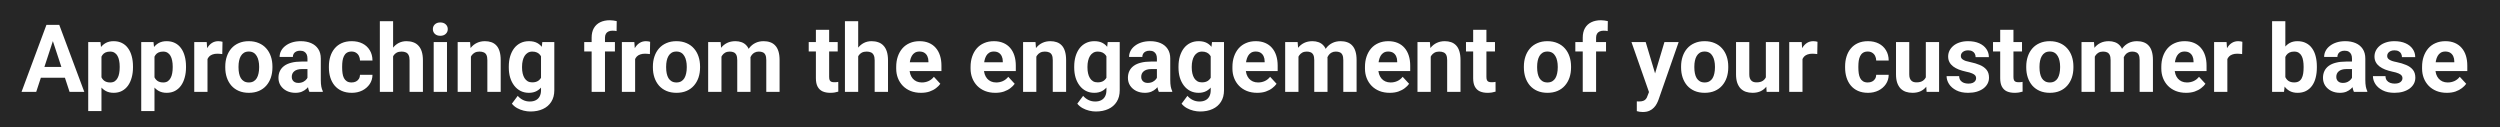 <svg width="1061" height="54" viewBox="0 0 1061 54" fill="none" xmlns="http://www.w3.org/2000/svg">
<path d="M1061 0H0V54H1061V0Z" fill="#262626"/>
<path d="M23.102 15.426L15.367 39H9.137L19.703 10.562H23.668L23.102 15.426ZM29.527 39L21.773 15.426L21.148 10.562H25.152L35.777 39H29.527ZM29.176 28.414V33.004H14.156V28.414H29.176ZM43.062 21.93V47.125H37.438V17.867H42.652L43.062 21.93ZM56.441 28.199V28.609C56.441 30.146 56.259 31.572 55.895 32.887C55.543 34.202 55.022 35.348 54.332 36.324C53.642 37.288 52.783 38.043 51.754 38.59C50.738 39.124 49.566 39.391 48.238 39.391C46.949 39.391 45.829 39.13 44.879 38.609C43.928 38.089 43.128 37.359 42.477 36.422C41.839 35.471 41.324 34.371 40.934 33.121C40.543 31.871 40.243 30.53 40.035 29.098V28.023C40.243 26.487 40.543 25.081 40.934 23.805C41.324 22.516 41.839 21.402 42.477 20.465C43.128 19.514 43.922 18.779 44.859 18.258C45.81 17.737 46.923 17.477 48.199 17.477C49.54 17.477 50.719 17.73 51.734 18.238C52.763 18.746 53.622 19.475 54.312 20.426C55.016 21.376 55.543 22.509 55.895 23.824C56.259 25.139 56.441 26.598 56.441 28.199ZM50.797 28.609V28.199C50.797 27.301 50.719 26.474 50.562 25.719C50.419 24.951 50.185 24.28 49.859 23.707C49.547 23.134 49.13 22.691 48.609 22.379C48.102 22.053 47.483 21.891 46.754 21.891C45.986 21.891 45.328 22.014 44.781 22.262C44.247 22.509 43.811 22.867 43.473 23.336C43.134 23.805 42.88 24.365 42.711 25.016C42.542 25.667 42.438 26.402 42.398 27.223V29.938C42.464 30.901 42.646 31.767 42.945 32.535C43.245 33.29 43.707 33.889 44.332 34.332C44.957 34.775 45.777 34.996 46.793 34.996C47.535 34.996 48.16 34.833 48.668 34.508C49.176 34.169 49.586 33.707 49.898 33.121C50.224 32.535 50.452 31.858 50.582 31.09C50.725 30.322 50.797 29.495 50.797 28.609ZM65.562 21.93V47.125H59.938V17.867H65.152L65.562 21.93ZM78.941 28.199V28.609C78.941 30.146 78.759 31.572 78.394 32.887C78.043 34.202 77.522 35.348 76.832 36.324C76.142 37.288 75.283 38.043 74.254 38.59C73.238 39.124 72.066 39.391 70.738 39.391C69.449 39.391 68.329 39.13 67.379 38.609C66.428 38.089 65.628 37.359 64.977 36.422C64.338 35.471 63.824 34.371 63.434 33.121C63.043 31.871 62.743 30.53 62.535 29.098V28.023C62.743 26.487 63.043 25.081 63.434 23.805C63.824 22.516 64.338 21.402 64.977 20.465C65.628 19.514 66.422 18.779 67.359 18.258C68.31 17.737 69.423 17.477 70.699 17.477C72.04 17.477 73.219 17.73 74.234 18.238C75.263 18.746 76.122 19.475 76.812 20.426C77.516 21.376 78.043 22.509 78.394 23.824C78.759 25.139 78.941 26.598 78.941 28.199ZM73.297 28.609V28.199C73.297 27.301 73.219 26.474 73.062 25.719C72.919 24.951 72.685 24.28 72.359 23.707C72.047 23.134 71.63 22.691 71.109 22.379C70.602 22.053 69.983 21.891 69.254 21.891C68.486 21.891 67.828 22.014 67.281 22.262C66.747 22.509 66.311 22.867 65.973 23.336C65.634 23.805 65.38 24.365 65.211 25.016C65.042 25.667 64.938 26.402 64.898 27.223V29.938C64.963 30.901 65.146 31.767 65.445 32.535C65.745 33.29 66.207 33.889 66.832 34.332C67.457 34.775 68.277 34.996 69.293 34.996C70.035 34.996 70.66 34.833 71.168 34.508C71.676 34.169 72.086 33.707 72.398 33.121C72.724 32.535 72.952 31.858 73.082 31.09C73.225 30.322 73.297 29.495 73.297 28.609ZM88.062 22.477V39H82.438V17.867H87.731L88.062 22.477ZM94.43 17.73L94.332 22.945C94.059 22.906 93.727 22.874 93.336 22.848C92.958 22.809 92.613 22.789 92.301 22.789C91.507 22.789 90.816 22.893 90.231 23.102C89.658 23.297 89.176 23.59 88.785 23.98C88.408 24.371 88.121 24.846 87.926 25.406C87.743 25.966 87.639 26.604 87.613 27.32L86.481 26.969C86.481 25.602 86.617 24.345 86.891 23.199C87.164 22.04 87.561 21.031 88.082 20.172C88.616 19.312 89.267 18.648 90.035 18.18C90.803 17.711 91.682 17.477 92.672 17.477C92.984 17.477 93.303 17.503 93.629 17.555C93.954 17.594 94.221 17.652 94.43 17.73ZM95.602 28.648V28.238C95.602 26.689 95.823 25.263 96.266 23.961C96.708 22.646 97.353 21.506 98.199 20.543C99.046 19.579 100.087 18.831 101.324 18.297C102.561 17.75 103.98 17.477 105.582 17.477C107.184 17.477 108.609 17.75 109.859 18.297C111.109 18.831 112.158 19.579 113.004 20.543C113.863 21.506 114.514 22.646 114.957 23.961C115.4 25.263 115.621 26.689 115.621 28.238V28.648C115.621 30.185 115.4 31.611 114.957 32.926C114.514 34.228 113.863 35.367 113.004 36.344C112.158 37.307 111.116 38.056 109.879 38.59C108.642 39.124 107.223 39.391 105.621 39.391C104.02 39.391 102.594 39.124 101.344 38.59C100.107 38.056 99.059 37.307 98.199 36.344C97.353 35.367 96.708 34.228 96.266 32.926C95.823 31.611 95.602 30.185 95.602 28.648ZM101.227 28.238V28.648C101.227 29.534 101.305 30.361 101.461 31.129C101.617 31.897 101.865 32.574 102.203 33.16C102.555 33.733 103.01 34.182 103.57 34.508C104.13 34.833 104.814 34.996 105.621 34.996C106.402 34.996 107.073 34.833 107.633 34.508C108.193 34.182 108.642 33.733 108.98 33.16C109.319 32.574 109.566 31.897 109.723 31.129C109.892 30.361 109.977 29.534 109.977 28.648V28.238C109.977 27.379 109.892 26.572 109.723 25.816C109.566 25.048 109.312 24.371 108.961 23.785C108.622 23.186 108.173 22.717 107.613 22.379C107.053 22.04 106.376 21.871 105.582 21.871C104.788 21.871 104.111 22.04 103.551 22.379C103.004 22.717 102.555 23.186 102.203 23.785C101.865 24.371 101.617 25.048 101.461 25.816C101.305 26.572 101.227 27.379 101.227 28.238ZM130.484 34.234V24.82C130.484 24.143 130.374 23.564 130.152 23.082C129.931 22.587 129.586 22.203 129.117 21.93C128.661 21.656 128.069 21.52 127.34 21.52C126.715 21.52 126.174 21.63 125.719 21.852C125.263 22.06 124.911 22.366 124.664 22.77C124.417 23.16 124.293 23.622 124.293 24.156H118.668C118.668 23.258 118.876 22.405 119.293 21.598C119.71 20.79 120.315 20.081 121.109 19.469C121.904 18.844 122.848 18.355 123.941 18.004C125.048 17.652 126.285 17.477 127.652 17.477C129.293 17.477 130.751 17.75 132.027 18.297C133.303 18.844 134.306 19.664 135.035 20.758C135.777 21.852 136.148 23.219 136.148 24.859V33.902C136.148 35.061 136.22 36.012 136.363 36.754C136.507 37.483 136.715 38.121 136.988 38.668V39H131.305C131.031 38.427 130.823 37.711 130.68 36.852C130.549 35.979 130.484 35.107 130.484 34.234ZM131.227 26.129L131.266 29.312H128.121C127.379 29.312 126.734 29.397 126.188 29.566C125.641 29.736 125.191 29.977 124.84 30.289C124.488 30.588 124.228 30.94 124.059 31.344C123.902 31.747 123.824 32.19 123.824 32.672C123.824 33.154 123.935 33.59 124.156 33.98C124.378 34.358 124.697 34.658 125.113 34.879C125.53 35.087 126.018 35.191 126.578 35.191C127.424 35.191 128.16 35.022 128.785 34.684C129.41 34.345 129.892 33.928 130.23 33.434C130.582 32.939 130.764 32.47 130.777 32.027L132.262 34.41C132.053 34.944 131.767 35.497 131.402 36.07C131.051 36.643 130.602 37.184 130.055 37.691C129.508 38.186 128.85 38.596 128.082 38.922C127.314 39.234 126.402 39.391 125.348 39.391C124.007 39.391 122.789 39.124 121.695 38.59C120.615 38.043 119.755 37.294 119.117 36.344C118.492 35.38 118.18 34.286 118.18 33.062C118.18 31.956 118.388 30.973 118.805 30.113C119.221 29.254 119.833 28.531 120.641 27.945C121.461 27.346 122.483 26.897 123.707 26.598C124.931 26.285 126.35 26.129 127.965 26.129H131.227ZM149.215 34.996C149.905 34.996 150.517 34.866 151.051 34.605C151.585 34.332 152.001 33.954 152.301 33.473C152.613 32.978 152.776 32.398 152.789 31.734H158.082C158.069 33.219 157.672 34.54 156.891 35.699C156.109 36.845 155.061 37.75 153.746 38.414C152.431 39.065 150.96 39.391 149.332 39.391C147.691 39.391 146.259 39.117 145.035 38.57C143.824 38.023 142.815 37.268 142.008 36.305C141.201 35.328 140.595 34.195 140.191 32.906C139.788 31.604 139.586 30.211 139.586 28.727V28.16C139.586 26.663 139.788 25.27 140.191 23.98C140.595 22.678 141.201 21.546 142.008 20.582C142.815 19.605 143.824 18.844 145.035 18.297C146.246 17.75 147.665 17.477 149.293 17.477C151.025 17.477 152.542 17.809 153.844 18.473C155.159 19.137 156.188 20.087 156.93 21.324C157.685 22.548 158.069 24 158.082 25.68H152.789C152.776 24.977 152.626 24.338 152.34 23.766C152.066 23.193 151.663 22.737 151.129 22.398C150.608 22.047 149.964 21.871 149.195 21.871C148.375 21.871 147.704 22.047 147.184 22.398C146.663 22.737 146.259 23.206 145.973 23.805C145.686 24.391 145.484 25.061 145.367 25.816C145.263 26.559 145.211 27.34 145.211 28.16V28.727C145.211 29.547 145.263 30.335 145.367 31.09C145.471 31.845 145.667 32.516 145.953 33.102C146.253 33.688 146.663 34.15 147.184 34.488C147.704 34.827 148.382 34.996 149.215 34.996ZM166.832 9V39H161.207V9H166.832ZM166.031 27.691H164.488C164.501 26.22 164.697 24.866 165.074 23.629C165.452 22.379 165.992 21.298 166.695 20.387C167.398 19.462 168.238 18.746 169.215 18.238C170.204 17.73 171.298 17.477 172.496 17.477C173.538 17.477 174.482 17.626 175.328 17.926C176.188 18.212 176.923 18.681 177.535 19.332C178.16 19.97 178.642 20.81 178.98 21.852C179.319 22.893 179.488 24.156 179.488 25.641V39H173.824V25.602C173.824 24.664 173.688 23.928 173.414 23.395C173.154 22.848 172.77 22.463 172.262 22.242C171.767 22.008 171.155 21.891 170.426 21.891C169.618 21.891 168.928 22.04 168.355 22.34C167.796 22.639 167.346 23.056 167.008 23.59C166.669 24.111 166.422 24.723 166.266 25.426C166.109 26.129 166.031 26.884 166.031 27.691ZM189.703 17.867V39H184.059V17.867H189.703ZM183.707 12.359C183.707 11.539 183.993 10.862 184.566 10.328C185.139 9.794 185.908 9.527 186.871 9.527C187.822 9.527 188.583 9.794 189.156 10.328C189.742 10.862 190.035 11.539 190.035 12.359C190.035 13.18 189.742 13.857 189.156 14.391C188.583 14.925 187.822 15.191 186.871 15.191C185.908 15.191 185.139 14.925 184.566 14.391C183.993 13.857 183.707 13.18 183.707 12.359ZM199.859 22.379V39H194.234V17.867H199.508L199.859 22.379ZM199.039 27.691H197.516C197.516 26.129 197.717 24.723 198.121 23.473C198.525 22.21 199.091 21.135 199.82 20.25C200.549 19.352 201.415 18.668 202.418 18.199C203.434 17.717 204.566 17.477 205.816 17.477C206.806 17.477 207.711 17.62 208.531 17.906C209.352 18.193 210.055 18.648 210.641 19.273C211.24 19.898 211.695 20.725 212.008 21.754C212.333 22.783 212.496 24.039 212.496 25.523V39H206.832V25.504C206.832 24.566 206.702 23.837 206.441 23.316C206.181 22.796 205.797 22.431 205.289 22.223C204.794 22.001 204.182 21.891 203.453 21.891C202.698 21.891 202.04 22.04 201.48 22.34C200.934 22.639 200.478 23.056 200.113 23.59C199.762 24.111 199.495 24.723 199.312 25.426C199.13 26.129 199.039 26.884 199.039 27.691ZM230.152 17.867H235.25V38.297C235.25 40.224 234.82 41.858 233.961 43.199C233.115 44.553 231.93 45.575 230.406 46.266C228.883 46.969 227.112 47.32 225.094 47.32C224.208 47.32 223.271 47.203 222.281 46.969C221.305 46.734 220.367 46.37 219.469 45.875C218.583 45.38 217.841 44.755 217.242 44L219.723 40.68C220.374 41.435 221.129 42.021 221.988 42.438C222.848 42.867 223.798 43.082 224.84 43.082C225.855 43.082 226.715 42.893 227.418 42.516C228.121 42.151 228.661 41.611 229.039 40.895C229.417 40.191 229.605 39.339 229.605 38.336V22.75L230.152 17.867ZM215.934 28.688V28.277C215.934 26.663 216.129 25.198 216.52 23.883C216.923 22.555 217.49 21.415 218.219 20.465C218.961 19.514 219.859 18.779 220.914 18.258C221.969 17.737 223.16 17.477 224.488 17.477C225.895 17.477 227.073 17.737 228.023 18.258C228.974 18.779 229.755 19.521 230.367 20.484C230.979 21.435 231.454 22.561 231.793 23.863C232.145 25.152 232.418 26.565 232.613 28.102V29C232.418 30.471 232.125 31.838 231.734 33.102C231.344 34.365 230.829 35.471 230.191 36.422C229.553 37.359 228.759 38.089 227.809 38.609C226.871 39.13 225.751 39.391 224.449 39.391C223.147 39.391 221.969 39.124 220.914 38.59C219.872 38.056 218.98 37.307 218.238 36.344C217.496 35.38 216.923 34.247 216.52 32.945C216.129 31.643 215.934 30.224 215.934 28.688ZM221.559 28.277V28.688C221.559 29.56 221.643 30.374 221.812 31.129C221.982 31.884 222.242 32.555 222.594 33.141C222.958 33.714 223.408 34.163 223.941 34.488C224.488 34.801 225.133 34.957 225.875 34.957C226.904 34.957 227.743 34.742 228.395 34.312C229.046 33.87 229.534 33.264 229.859 32.496C230.185 31.728 230.374 30.842 230.426 29.84V27.281C230.4 26.461 230.289 25.725 230.094 25.074C229.898 24.41 229.625 23.844 229.273 23.375C228.922 22.906 228.466 22.542 227.906 22.281C227.346 22.021 226.682 21.891 225.914 21.891C225.172 21.891 224.527 22.06 223.98 22.398C223.447 22.724 222.997 23.173 222.633 23.746C222.281 24.319 222.014 24.996 221.832 25.777C221.65 26.546 221.559 27.379 221.559 28.277ZM256.754 39H251.09V15.992C251.09 14.391 251.402 13.043 252.027 11.949C252.665 10.842 253.557 10.009 254.703 9.449C255.862 8.876 257.236 8.59 258.824 8.59C259.345 8.59 259.846 8.629 260.328 8.707C260.81 8.772 261.279 8.857 261.734 8.961L261.676 13.199C261.428 13.134 261.168 13.088 260.895 13.062C260.621 13.037 260.302 13.023 259.938 13.023C259.26 13.023 258.681 13.141 258.199 13.375C257.73 13.596 257.372 13.928 257.125 14.371C256.878 14.814 256.754 15.354 256.754 15.992V39ZM260.973 17.867V21.852H247.945V17.867H260.973ZM269.547 22.477V39H263.922V17.867H269.215L269.547 22.477ZM275.914 17.73L275.816 22.945C275.543 22.906 275.211 22.874 274.82 22.848C274.443 22.809 274.098 22.789 273.785 22.789C272.991 22.789 272.301 22.893 271.715 23.102C271.142 23.297 270.66 23.59 270.27 23.98C269.892 24.371 269.605 24.846 269.41 25.406C269.228 25.966 269.124 26.604 269.098 27.32L267.965 26.969C267.965 25.602 268.102 24.345 268.375 23.199C268.648 22.04 269.046 21.031 269.566 20.172C270.1 19.312 270.751 18.648 271.52 18.18C272.288 17.711 273.167 17.477 274.156 17.477C274.469 17.477 274.788 17.503 275.113 17.555C275.439 17.594 275.706 17.652 275.914 17.73ZM277.086 28.648V28.238C277.086 26.689 277.307 25.263 277.75 23.961C278.193 22.646 278.837 21.506 279.684 20.543C280.53 19.579 281.572 18.831 282.809 18.297C284.046 17.75 285.465 17.477 287.066 17.477C288.668 17.477 290.094 17.75 291.344 18.297C292.594 18.831 293.642 19.579 294.488 20.543C295.348 21.506 295.999 22.646 296.441 23.961C296.884 25.263 297.105 26.689 297.105 28.238V28.648C297.105 30.185 296.884 31.611 296.441 32.926C295.999 34.228 295.348 35.367 294.488 36.344C293.642 37.307 292.6 38.056 291.363 38.59C290.126 39.124 288.707 39.391 287.105 39.391C285.504 39.391 284.078 39.124 282.828 38.59C281.591 38.056 280.543 37.307 279.684 36.344C278.837 35.367 278.193 34.228 277.75 32.926C277.307 31.611 277.086 30.185 277.086 28.648ZM282.711 28.238V28.648C282.711 29.534 282.789 30.361 282.945 31.129C283.102 31.897 283.349 32.574 283.688 33.16C284.039 33.733 284.495 34.182 285.055 34.508C285.615 34.833 286.298 34.996 287.105 34.996C287.887 34.996 288.557 34.833 289.117 34.508C289.677 34.182 290.126 33.733 290.465 33.16C290.803 32.574 291.051 31.897 291.207 31.129C291.376 30.361 291.461 29.534 291.461 28.648V28.238C291.461 27.379 291.376 26.572 291.207 25.816C291.051 25.048 290.797 24.371 290.445 23.785C290.107 23.186 289.658 22.717 289.098 22.379C288.538 22.04 287.861 21.871 287.066 21.871C286.272 21.871 285.595 22.04 285.035 22.379C284.488 22.717 284.039 23.186 283.688 23.785C283.349 24.371 283.102 25.048 282.945 25.816C282.789 26.572 282.711 27.379 282.711 28.238ZM306.188 22.242V39H300.543V17.867H305.836L306.188 22.242ZM305.406 27.691H303.844C303.844 26.22 304.02 24.866 304.371 23.629C304.736 22.379 305.263 21.298 305.953 20.387C306.656 19.462 307.522 18.746 308.551 18.238C309.579 17.73 310.771 17.477 312.125 17.477C313.062 17.477 313.922 17.62 314.703 17.906C315.484 18.18 316.155 18.616 316.715 19.215C317.288 19.801 317.73 20.569 318.043 21.52C318.355 22.457 318.512 23.583 318.512 24.898V39H312.887V25.523C312.887 24.56 312.757 23.818 312.496 23.297C312.236 22.776 311.865 22.412 311.383 22.203C310.914 21.995 310.348 21.891 309.684 21.891C308.954 21.891 308.316 22.04 307.77 22.34C307.236 22.639 306.793 23.056 306.441 23.59C306.09 24.111 305.829 24.723 305.66 25.426C305.491 26.129 305.406 26.884 305.406 27.691ZM317.984 27.047L315.973 27.301C315.973 25.921 316.142 24.638 316.48 23.453C316.832 22.268 317.346 21.227 318.023 20.328C318.714 19.43 319.566 18.733 320.582 18.238C321.598 17.73 322.77 17.477 324.098 17.477C325.113 17.477 326.038 17.626 326.871 17.926C327.704 18.212 328.414 18.674 329 19.312C329.599 19.938 330.055 20.758 330.367 21.773C330.693 22.789 330.855 24.033 330.855 25.504V39H325.211V25.504C325.211 24.527 325.081 23.785 324.82 23.277C324.573 22.756 324.208 22.398 323.727 22.203C323.258 21.995 322.698 21.891 322.047 21.891C321.37 21.891 320.777 22.027 320.27 22.301C319.762 22.561 319.339 22.926 319 23.395C318.661 23.863 318.408 24.41 318.238 25.035C318.069 25.647 317.984 26.318 317.984 27.047ZM355.523 17.867V21.852H343.219V17.867H355.523ZM346.266 12.652H351.891V32.633C351.891 33.245 351.969 33.714 352.125 34.039C352.294 34.365 352.542 34.592 352.867 34.723C353.193 34.84 353.603 34.898 354.098 34.898C354.449 34.898 354.762 34.885 355.035 34.859C355.322 34.82 355.562 34.781 355.758 34.742L355.777 38.883C355.296 39.039 354.775 39.163 354.215 39.254C353.655 39.345 353.036 39.391 352.359 39.391C351.122 39.391 350.042 39.189 349.117 38.785C348.206 38.368 347.503 37.704 347.008 36.793C346.513 35.882 346.266 34.684 346.266 33.199V12.652ZM364.215 9V39H358.59V9H364.215ZM363.414 27.691H361.871C361.884 26.22 362.079 24.866 362.457 23.629C362.835 22.379 363.375 21.298 364.078 20.387C364.781 19.462 365.621 18.746 366.598 18.238C367.587 17.73 368.681 17.477 369.879 17.477C370.921 17.477 371.865 17.626 372.711 17.926C373.57 18.212 374.306 18.681 374.918 19.332C375.543 19.97 376.025 20.81 376.363 21.852C376.702 22.893 376.871 24.156 376.871 25.641V39H371.207V25.602C371.207 24.664 371.07 23.928 370.797 23.395C370.536 22.848 370.152 22.463 369.645 22.242C369.15 22.008 368.538 21.891 367.809 21.891C367.001 21.891 366.311 22.04 365.738 22.34C365.178 22.639 364.729 23.056 364.391 23.59C364.052 24.111 363.805 24.723 363.648 25.426C363.492 26.129 363.414 26.884 363.414 27.691ZM390.875 39.391C389.234 39.391 387.763 39.13 386.461 38.609C385.159 38.075 384.052 37.34 383.141 36.402C382.242 35.465 381.552 34.378 381.07 33.141C380.589 31.891 380.348 30.562 380.348 29.156V28.375C380.348 26.773 380.576 25.309 381.031 23.98C381.487 22.652 382.138 21.5 382.984 20.523C383.844 19.547 384.885 18.798 386.109 18.277C387.333 17.744 388.714 17.477 390.25 17.477C391.747 17.477 393.076 17.724 394.234 18.219C395.393 18.713 396.363 19.417 397.145 20.328C397.939 21.24 398.538 22.333 398.941 23.609C399.345 24.872 399.547 26.279 399.547 27.828V30.172H382.75V26.422H394.02V25.992C394.02 25.211 393.876 24.514 393.59 23.902C393.316 23.277 392.9 22.783 392.34 22.418C391.78 22.053 391.064 21.871 390.191 21.871C389.449 21.871 388.811 22.034 388.277 22.359C387.743 22.685 387.307 23.141 386.969 23.727C386.643 24.312 386.396 25.003 386.227 25.797C386.07 26.578 385.992 27.438 385.992 28.375V29.156C385.992 30.003 386.109 30.784 386.344 31.5C386.591 32.216 386.936 32.835 387.379 33.355C387.835 33.876 388.382 34.28 389.02 34.566C389.671 34.853 390.406 34.996 391.227 34.996C392.242 34.996 393.186 34.801 394.059 34.41C394.944 34.007 395.706 33.401 396.344 32.594L399.078 35.562C398.635 36.2 398.03 36.812 397.262 37.398C396.507 37.984 395.595 38.466 394.527 38.844C393.46 39.208 392.242 39.391 390.875 39.391ZM422.438 39.391C420.797 39.391 419.326 39.13 418.023 38.609C416.721 38.075 415.615 37.34 414.703 36.402C413.805 35.465 413.115 34.378 412.633 33.141C412.151 31.891 411.91 30.562 411.91 29.156V28.375C411.91 26.773 412.138 25.309 412.594 23.98C413.049 22.652 413.701 21.5 414.547 20.523C415.406 19.547 416.448 18.798 417.672 18.277C418.896 17.744 420.276 17.477 421.812 17.477C423.31 17.477 424.638 17.724 425.797 18.219C426.956 18.713 427.926 19.417 428.707 20.328C429.501 21.24 430.1 22.333 430.504 23.609C430.908 24.872 431.109 26.279 431.109 27.828V30.172H414.312V26.422H425.582V25.992C425.582 25.211 425.439 24.514 425.152 23.902C424.879 23.277 424.462 22.783 423.902 22.418C423.342 22.053 422.626 21.871 421.754 21.871C421.012 21.871 420.374 22.034 419.84 22.359C419.306 22.685 418.87 23.141 418.531 23.727C418.206 24.312 417.958 25.003 417.789 25.797C417.633 26.578 417.555 27.438 417.555 28.375V29.156C417.555 30.003 417.672 30.784 417.906 31.5C418.154 32.216 418.499 32.835 418.941 33.355C419.397 33.876 419.944 34.28 420.582 34.566C421.233 34.853 421.969 34.996 422.789 34.996C423.805 34.996 424.749 34.801 425.621 34.41C426.507 34.007 427.268 33.401 427.906 32.594L430.641 35.562C430.198 36.2 429.592 36.812 428.824 37.398C428.069 37.984 427.158 38.466 426.09 38.844C425.022 39.208 423.805 39.391 422.438 39.391ZM439.82 22.379V39H434.195V17.867H439.469L439.82 22.379ZM439 27.691H437.477C437.477 26.129 437.678 24.723 438.082 23.473C438.486 22.21 439.052 21.135 439.781 20.25C440.51 19.352 441.376 18.668 442.379 18.199C443.395 17.717 444.527 17.477 445.777 17.477C446.767 17.477 447.672 17.62 448.492 17.906C449.312 18.193 450.016 18.648 450.602 19.273C451.201 19.898 451.656 20.725 451.969 21.754C452.294 22.783 452.457 24.039 452.457 25.523V39H446.793V25.504C446.793 24.566 446.663 23.837 446.402 23.316C446.142 22.796 445.758 22.431 445.25 22.223C444.755 22.001 444.143 21.891 443.414 21.891C442.659 21.891 442.001 22.04 441.441 22.34C440.895 22.639 440.439 23.056 440.074 23.59C439.723 24.111 439.456 24.723 439.273 25.426C439.091 26.129 439 26.884 439 27.691ZM470.113 17.867H475.211V38.297C475.211 40.224 474.781 41.858 473.922 43.199C473.076 44.553 471.891 45.575 470.367 46.266C468.844 46.969 467.073 47.32 465.055 47.32C464.169 47.32 463.232 47.203 462.242 46.969C461.266 46.734 460.328 46.37 459.43 45.875C458.544 45.38 457.802 44.755 457.203 44L459.684 40.68C460.335 41.435 461.09 42.021 461.949 42.438C462.809 42.867 463.759 43.082 464.801 43.082C465.816 43.082 466.676 42.893 467.379 42.516C468.082 42.151 468.622 41.611 469 40.895C469.378 40.191 469.566 39.339 469.566 38.336V22.75L470.113 17.867ZM455.895 28.688V28.277C455.895 26.663 456.09 25.198 456.48 23.883C456.884 22.555 457.451 21.415 458.18 20.465C458.922 19.514 459.82 18.779 460.875 18.258C461.93 17.737 463.121 17.477 464.449 17.477C465.855 17.477 467.034 17.737 467.984 18.258C468.935 18.779 469.716 19.521 470.328 20.484C470.94 21.435 471.415 22.561 471.754 23.863C472.105 25.152 472.379 26.565 472.574 28.102V29C472.379 30.471 472.086 31.838 471.695 33.102C471.305 34.365 470.79 35.471 470.152 36.422C469.514 37.359 468.72 38.089 467.77 38.609C466.832 39.13 465.712 39.391 464.41 39.391C463.108 39.391 461.93 39.124 460.875 38.59C459.833 38.056 458.941 37.307 458.199 36.344C457.457 35.38 456.884 34.247 456.48 32.945C456.09 31.643 455.895 30.224 455.895 28.688ZM461.52 28.277V28.688C461.52 29.56 461.604 30.374 461.773 31.129C461.943 31.884 462.203 32.555 462.555 33.141C462.919 33.714 463.368 34.163 463.902 34.488C464.449 34.801 465.094 34.957 465.836 34.957C466.865 34.957 467.704 34.742 468.355 34.312C469.007 33.87 469.495 33.264 469.82 32.496C470.146 31.728 470.335 30.842 470.387 29.84V27.281C470.361 26.461 470.25 25.725 470.055 25.074C469.859 24.41 469.586 23.844 469.234 23.375C468.883 22.906 468.427 22.542 467.867 22.281C467.307 22.021 466.643 21.891 465.875 21.891C465.133 21.891 464.488 22.06 463.941 22.398C463.408 22.724 462.958 23.173 462.594 23.746C462.242 24.319 461.975 24.996 461.793 25.777C461.611 26.546 461.52 27.379 461.52 28.277ZM490.992 34.234V24.82C490.992 24.143 490.882 23.564 490.66 23.082C490.439 22.587 490.094 22.203 489.625 21.93C489.169 21.656 488.577 21.52 487.848 21.52C487.223 21.52 486.682 21.63 486.227 21.852C485.771 22.06 485.419 22.366 485.172 22.77C484.924 23.16 484.801 23.622 484.801 24.156H479.176C479.176 23.258 479.384 22.405 479.801 21.598C480.217 20.79 480.823 20.081 481.617 19.469C482.411 18.844 483.355 18.355 484.449 18.004C485.556 17.652 486.793 17.477 488.16 17.477C489.801 17.477 491.259 17.75 492.535 18.297C493.811 18.844 494.814 19.664 495.543 20.758C496.285 21.852 496.656 23.219 496.656 24.859V33.902C496.656 35.061 496.728 36.012 496.871 36.754C497.014 37.483 497.223 38.121 497.496 38.668V39H491.812C491.539 38.427 491.331 37.711 491.188 36.852C491.057 35.979 490.992 35.107 490.992 34.234ZM491.734 26.129L491.773 29.312H488.629C487.887 29.312 487.242 29.397 486.695 29.566C486.148 29.736 485.699 29.977 485.348 30.289C484.996 30.588 484.736 30.94 484.566 31.344C484.41 31.747 484.332 32.19 484.332 32.672C484.332 33.154 484.443 33.59 484.664 33.98C484.885 34.358 485.204 34.658 485.621 34.879C486.038 35.087 486.526 35.191 487.086 35.191C487.932 35.191 488.668 35.022 489.293 34.684C489.918 34.345 490.4 33.928 490.738 33.434C491.09 32.939 491.272 32.47 491.285 32.027L492.77 34.41C492.561 34.944 492.275 35.497 491.91 36.07C491.559 36.643 491.109 37.184 490.562 37.691C490.016 38.186 489.358 38.596 488.59 38.922C487.822 39.234 486.91 39.391 485.855 39.391C484.514 39.391 483.297 39.124 482.203 38.59C481.122 38.043 480.263 37.294 479.625 36.344C479 35.38 478.688 34.286 478.688 33.062C478.688 31.956 478.896 30.973 479.312 30.113C479.729 29.254 480.341 28.531 481.148 27.945C481.969 27.346 482.991 26.897 484.215 26.598C485.439 26.285 486.858 26.129 488.473 26.129H491.734ZM514.371 17.867H519.469V38.297C519.469 40.224 519.039 41.858 518.18 43.199C517.333 44.553 516.148 45.575 514.625 46.266C513.102 46.969 511.331 47.32 509.312 47.32C508.427 47.32 507.49 47.203 506.5 46.969C505.523 46.734 504.586 46.37 503.688 45.875C502.802 45.38 502.06 44.755 501.461 44L503.941 40.68C504.592 41.435 505.348 42.021 506.207 42.438C507.066 42.867 508.017 43.082 509.059 43.082C510.074 43.082 510.934 42.893 511.637 42.516C512.34 42.151 512.88 41.611 513.258 40.895C513.635 40.191 513.824 39.339 513.824 38.336V22.75L514.371 17.867ZM500.152 28.688V28.277C500.152 26.663 500.348 25.198 500.738 23.883C501.142 22.555 501.708 21.415 502.438 20.465C503.18 19.514 504.078 18.779 505.133 18.258C506.188 17.737 507.379 17.477 508.707 17.477C510.113 17.477 511.292 17.737 512.242 18.258C513.193 18.779 513.974 19.521 514.586 20.484C515.198 21.435 515.673 22.561 516.012 23.863C516.363 25.152 516.637 26.565 516.832 28.102V29C516.637 30.471 516.344 31.838 515.953 33.102C515.562 34.365 515.048 35.471 514.41 36.422C513.772 37.359 512.978 38.089 512.027 38.609C511.09 39.13 509.97 39.391 508.668 39.391C507.366 39.391 506.188 39.124 505.133 38.59C504.091 38.056 503.199 37.307 502.457 36.344C501.715 35.38 501.142 34.247 500.738 32.945C500.348 31.643 500.152 30.224 500.152 28.688ZM505.777 28.277V28.688C505.777 29.56 505.862 30.374 506.031 31.129C506.201 31.884 506.461 32.555 506.812 33.141C507.177 33.714 507.626 34.163 508.16 34.488C508.707 34.801 509.352 34.957 510.094 34.957C511.122 34.957 511.962 34.742 512.613 34.312C513.264 33.87 513.753 33.264 514.078 32.496C514.404 31.728 514.592 30.842 514.645 29.84V27.281C514.618 26.461 514.508 25.725 514.312 25.074C514.117 24.41 513.844 23.844 513.492 23.375C513.141 22.906 512.685 22.542 512.125 22.281C511.565 22.021 510.901 21.891 510.133 21.891C509.391 21.891 508.746 22.06 508.199 22.398C507.665 22.724 507.216 23.173 506.852 23.746C506.5 24.319 506.233 24.996 506.051 25.777C505.868 26.546 505.777 27.379 505.777 28.277ZM533.57 39.391C531.93 39.391 530.458 39.13 529.156 38.609C527.854 38.075 526.747 37.34 525.836 36.402C524.938 35.465 524.247 34.378 523.766 33.141C523.284 31.891 523.043 30.562 523.043 29.156V28.375C523.043 26.773 523.271 25.309 523.727 23.98C524.182 22.652 524.833 21.5 525.68 20.523C526.539 19.547 527.581 18.798 528.805 18.277C530.029 17.744 531.409 17.477 532.945 17.477C534.443 17.477 535.771 17.724 536.93 18.219C538.089 18.713 539.059 19.417 539.84 20.328C540.634 21.24 541.233 22.333 541.637 23.609C542.04 24.872 542.242 26.279 542.242 27.828V30.172H525.445V26.422H536.715V25.992C536.715 25.211 536.572 24.514 536.285 23.902C536.012 23.277 535.595 22.783 535.035 22.418C534.475 22.053 533.759 21.871 532.887 21.871C532.145 21.871 531.507 22.034 530.973 22.359C530.439 22.685 530.003 23.141 529.664 23.727C529.339 24.312 529.091 25.003 528.922 25.797C528.766 26.578 528.688 27.438 528.688 28.375V29.156C528.688 30.003 528.805 30.784 529.039 31.5C529.286 32.216 529.632 32.835 530.074 33.355C530.53 33.876 531.077 34.28 531.715 34.566C532.366 34.853 533.102 34.996 533.922 34.996C534.938 34.996 535.882 34.801 536.754 34.41C537.639 34.007 538.401 33.401 539.039 32.594L541.773 35.562C541.331 36.2 540.725 36.812 539.957 37.398C539.202 37.984 538.29 38.466 537.223 38.844C536.155 39.208 534.938 39.391 533.57 39.391ZM551.07 22.242V39H545.426V17.867H550.719L551.07 22.242ZM550.289 27.691H548.727C548.727 26.22 548.902 24.866 549.254 23.629C549.618 22.379 550.146 21.298 550.836 20.387C551.539 19.462 552.405 18.746 553.434 18.238C554.462 17.73 555.654 17.477 557.008 17.477C557.945 17.477 558.805 17.62 559.586 17.906C560.367 18.18 561.038 18.616 561.598 19.215C562.171 19.801 562.613 20.569 562.926 21.52C563.238 22.457 563.395 23.583 563.395 24.898V39H557.77V25.523C557.77 24.56 557.639 23.818 557.379 23.297C557.118 22.776 556.747 22.412 556.266 22.203C555.797 21.995 555.23 21.891 554.566 21.891C553.837 21.891 553.199 22.04 552.652 22.34C552.118 22.639 551.676 23.056 551.324 23.59C550.973 24.111 550.712 24.723 550.543 25.426C550.374 26.129 550.289 26.884 550.289 27.691ZM562.867 27.047L560.855 27.301C560.855 25.921 561.025 24.638 561.363 23.453C561.715 22.268 562.229 21.227 562.906 20.328C563.596 19.43 564.449 18.733 565.465 18.238C566.48 17.73 567.652 17.477 568.98 17.477C569.996 17.477 570.921 17.626 571.754 17.926C572.587 18.212 573.297 18.674 573.883 19.312C574.482 19.938 574.938 20.758 575.25 21.773C575.576 22.789 575.738 24.033 575.738 25.504V39H570.094V25.504C570.094 24.527 569.964 23.785 569.703 23.277C569.456 22.756 569.091 22.398 568.609 22.203C568.141 21.995 567.581 21.891 566.93 21.891C566.253 21.891 565.66 22.027 565.152 22.301C564.645 22.561 564.221 22.926 563.883 23.395C563.544 23.863 563.29 24.41 563.121 25.035C562.952 25.647 562.867 26.318 562.867 27.047ZM589.82 39.391C588.18 39.391 586.708 39.13 585.406 38.609C584.104 38.075 582.997 37.34 582.086 36.402C581.188 35.465 580.497 34.378 580.016 33.141C579.534 31.891 579.293 30.562 579.293 29.156V28.375C579.293 26.773 579.521 25.309 579.977 23.98C580.432 22.652 581.083 21.5 581.93 20.523C582.789 19.547 583.831 18.798 585.055 18.277C586.279 17.744 587.659 17.477 589.195 17.477C590.693 17.477 592.021 17.724 593.18 18.219C594.339 18.713 595.309 19.417 596.09 20.328C596.884 21.24 597.483 22.333 597.887 23.609C598.29 24.872 598.492 26.279 598.492 27.828V30.172H581.695V26.422H592.965V25.992C592.965 25.211 592.822 24.514 592.535 23.902C592.262 23.277 591.845 22.783 591.285 22.418C590.725 22.053 590.009 21.871 589.137 21.871C588.395 21.871 587.757 22.034 587.223 22.359C586.689 22.685 586.253 23.141 585.914 23.727C585.589 24.312 585.341 25.003 585.172 25.797C585.016 26.578 584.938 27.438 584.938 28.375V29.156C584.938 30.003 585.055 30.784 585.289 31.5C585.536 32.216 585.882 32.835 586.324 33.355C586.78 33.876 587.327 34.28 587.965 34.566C588.616 34.853 589.352 34.996 590.172 34.996C591.188 34.996 592.132 34.801 593.004 34.41C593.889 34.007 594.651 33.401 595.289 32.594L598.023 35.562C597.581 36.2 596.975 36.812 596.207 37.398C595.452 37.984 594.54 38.466 593.473 38.844C592.405 39.208 591.188 39.391 589.82 39.391ZM607.203 22.379V39H601.578V17.867H606.852L607.203 22.379ZM606.383 27.691H604.859C604.859 26.129 605.061 24.723 605.465 23.473C605.868 22.21 606.435 21.135 607.164 20.25C607.893 19.352 608.759 18.668 609.762 18.199C610.777 17.717 611.91 17.477 613.16 17.477C614.15 17.477 615.055 17.62 615.875 17.906C616.695 18.193 617.398 18.648 617.984 19.273C618.583 19.898 619.039 20.725 619.352 21.754C619.677 22.783 619.84 24.039 619.84 25.523V39H614.176V25.504C614.176 24.566 614.046 23.837 613.785 23.316C613.525 22.796 613.141 22.431 612.633 22.223C612.138 22.001 611.526 21.891 610.797 21.891C610.042 21.891 609.384 22.04 608.824 22.34C608.277 22.639 607.822 23.056 607.457 23.59C607.105 24.111 606.839 24.723 606.656 25.426C606.474 26.129 606.383 26.884 606.383 27.691ZM634.469 17.867V21.852H622.164V17.867H634.469ZM625.211 12.652H630.836V32.633C630.836 33.245 630.914 33.714 631.07 34.039C631.24 34.365 631.487 34.592 631.812 34.723C632.138 34.84 632.548 34.898 633.043 34.898C633.395 34.898 633.707 34.885 633.98 34.859C634.267 34.82 634.508 34.781 634.703 34.742L634.723 38.883C634.241 39.039 633.72 39.163 633.16 39.254C632.6 39.345 631.982 39.391 631.305 39.391C630.068 39.391 628.987 39.189 628.062 38.785C627.151 38.368 626.448 37.704 625.953 36.793C625.458 35.882 625.211 34.684 625.211 33.199V12.652ZM646.734 28.648V28.238C646.734 26.689 646.956 25.263 647.398 23.961C647.841 22.646 648.486 21.506 649.332 20.543C650.178 19.579 651.22 18.831 652.457 18.297C653.694 17.75 655.113 17.477 656.715 17.477C658.316 17.477 659.742 17.75 660.992 18.297C662.242 18.831 663.29 19.579 664.137 20.543C664.996 21.506 665.647 22.646 666.09 23.961C666.533 25.263 666.754 26.689 666.754 28.238V28.648C666.754 30.185 666.533 31.611 666.09 32.926C665.647 34.228 664.996 35.367 664.137 36.344C663.29 37.307 662.249 38.056 661.012 38.59C659.775 39.124 658.355 39.391 656.754 39.391C655.152 39.391 653.727 39.124 652.477 38.59C651.24 38.056 650.191 37.307 649.332 36.344C648.486 35.367 647.841 34.228 647.398 32.926C646.956 31.611 646.734 30.185 646.734 28.648ZM652.359 28.238V28.648C652.359 29.534 652.438 30.361 652.594 31.129C652.75 31.897 652.997 32.574 653.336 33.16C653.688 33.733 654.143 34.182 654.703 34.508C655.263 34.833 655.947 34.996 656.754 34.996C657.535 34.996 658.206 34.833 658.766 34.508C659.326 34.182 659.775 33.733 660.113 33.16C660.452 32.574 660.699 31.897 660.855 31.129C661.025 30.361 661.109 29.534 661.109 28.648V28.238C661.109 27.379 661.025 26.572 660.855 25.816C660.699 25.048 660.445 24.371 660.094 23.785C659.755 23.186 659.306 22.717 658.746 22.379C658.186 22.04 657.509 21.871 656.715 21.871C655.921 21.871 655.243 22.04 654.684 22.379C654.137 22.717 653.688 23.186 653.336 23.785C652.997 24.371 652.75 25.048 652.594 25.816C652.438 26.572 652.359 27.379 652.359 28.238ZM677.379 39H671.715V15.992C671.715 14.391 672.027 13.043 672.652 11.949C673.29 10.842 674.182 10.009 675.328 9.449C676.487 8.876 677.861 8.59 679.449 8.59C679.97 8.59 680.471 8.629 680.953 8.707C681.435 8.772 681.904 8.857 682.359 8.961L682.301 13.199C682.053 13.134 681.793 13.088 681.52 13.062C681.246 13.037 680.927 13.023 680.562 13.023C679.885 13.023 679.306 13.141 678.824 13.375C678.355 13.596 677.997 13.928 677.75 14.371C677.503 14.814 677.379 15.354 677.379 15.992V39ZM681.598 17.867V21.852H668.57V17.867H681.598ZM700.777 36.617L706.383 17.867H712.418L703.922 42.184C703.74 42.717 703.492 43.29 703.18 43.902C702.88 44.514 702.47 45.094 701.949 45.641C701.441 46.2 700.797 46.656 700.016 47.008C699.247 47.359 698.303 47.535 697.184 47.535C696.65 47.535 696.214 47.503 695.875 47.438C695.536 47.372 695.133 47.281 694.664 47.164V43.043C694.807 43.043 694.957 43.043 695.113 43.043C695.27 43.056 695.419 43.062 695.562 43.062C696.305 43.062 696.91 42.978 697.379 42.809C697.848 42.639 698.225 42.379 698.512 42.027C698.798 41.689 699.026 41.246 699.195 40.699L700.777 36.617ZM698.434 17.867L703.023 33.18L703.824 39.137L699.996 39.547L692.398 17.867H698.434ZM713.453 28.648V28.238C713.453 26.689 713.674 25.263 714.117 23.961C714.56 22.646 715.204 21.506 716.051 20.543C716.897 19.579 717.939 18.831 719.176 18.297C720.413 17.75 721.832 17.477 723.434 17.477C725.035 17.477 726.461 17.75 727.711 18.297C728.961 18.831 730.009 19.579 730.855 20.543C731.715 21.506 732.366 22.646 732.809 23.961C733.251 25.263 733.473 26.689 733.473 28.238V28.648C733.473 30.185 733.251 31.611 732.809 32.926C732.366 34.228 731.715 35.367 730.855 36.344C730.009 37.307 728.967 38.056 727.73 38.59C726.493 39.124 725.074 39.391 723.473 39.391C721.871 39.391 720.445 39.124 719.195 38.59C717.958 38.056 716.91 37.307 716.051 36.344C715.204 35.367 714.56 34.228 714.117 32.926C713.674 31.611 713.453 30.185 713.453 28.648ZM719.078 28.238V28.648C719.078 29.534 719.156 30.361 719.312 31.129C719.469 31.897 719.716 32.574 720.055 33.16C720.406 33.733 720.862 34.182 721.422 34.508C721.982 34.833 722.665 34.996 723.473 34.996C724.254 34.996 724.924 34.833 725.484 34.508C726.044 34.182 726.493 33.733 726.832 33.16C727.171 32.574 727.418 31.897 727.574 31.129C727.743 30.361 727.828 29.534 727.828 28.648V28.238C727.828 27.379 727.743 26.572 727.574 25.816C727.418 25.048 727.164 24.371 726.812 23.785C726.474 23.186 726.025 22.717 725.465 22.379C724.905 22.04 724.228 21.871 723.434 21.871C722.639 21.871 721.962 22.04 721.402 22.379C720.855 22.717 720.406 23.186 720.055 23.785C719.716 24.371 719.469 25.048 719.312 25.816C719.156 26.572 719.078 27.379 719.078 28.238ZM749.43 33.941V17.867H755.055V39H749.762L749.43 33.941ZM750.055 29.605L751.715 29.566C751.715 30.973 751.552 32.281 751.227 33.492C750.901 34.69 750.413 35.732 749.762 36.617C749.111 37.49 748.29 38.173 747.301 38.668C746.311 39.15 745.146 39.391 743.805 39.391C742.776 39.391 741.826 39.247 740.953 38.961C740.094 38.661 739.352 38.199 738.727 37.574C738.115 36.936 737.633 36.122 737.281 35.133C736.943 34.13 736.773 32.926 736.773 31.52V17.867H742.398V31.559C742.398 32.184 742.47 32.711 742.613 33.141C742.77 33.57 742.984 33.922 743.258 34.195C743.531 34.469 743.85 34.664 744.215 34.781C744.592 34.898 745.009 34.957 745.465 34.957C746.624 34.957 747.535 34.723 748.199 34.254C748.876 33.785 749.352 33.147 749.625 32.34C749.911 31.52 750.055 30.608 750.055 29.605ZM764.977 22.477V39H759.352V17.867H764.645L764.977 22.477ZM771.344 17.73L771.246 22.945C770.973 22.906 770.641 22.874 770.25 22.848C769.872 22.809 769.527 22.789 769.215 22.789C768.421 22.789 767.73 22.893 767.145 23.102C766.572 23.297 766.09 23.59 765.699 23.98C765.322 24.371 765.035 24.846 764.84 25.406C764.658 25.966 764.553 26.604 764.527 27.32L763.395 26.969C763.395 25.602 763.531 24.345 763.805 23.199C764.078 22.04 764.475 21.031 764.996 20.172C765.53 19.312 766.181 18.648 766.949 18.18C767.717 17.711 768.596 17.477 769.586 17.477C769.898 17.477 770.217 17.503 770.543 17.555C770.868 17.594 771.135 17.652 771.344 17.73ZM792.691 34.996C793.382 34.996 793.993 34.866 794.527 34.605C795.061 34.332 795.478 33.954 795.777 33.473C796.09 32.978 796.253 32.398 796.266 31.734H801.559C801.546 33.219 801.148 34.54 800.367 35.699C799.586 36.845 798.538 37.75 797.223 38.414C795.908 39.065 794.436 39.391 792.809 39.391C791.168 39.391 789.736 39.117 788.512 38.57C787.301 38.023 786.292 37.268 785.484 36.305C784.677 35.328 784.072 34.195 783.668 32.906C783.264 31.604 783.062 30.211 783.062 28.727V28.16C783.062 26.663 783.264 25.27 783.668 23.98C784.072 22.678 784.677 21.546 785.484 20.582C786.292 19.605 787.301 18.844 788.512 18.297C789.723 17.75 791.142 17.477 792.77 17.477C794.501 17.477 796.018 17.809 797.32 18.473C798.635 19.137 799.664 20.087 800.406 21.324C801.161 22.548 801.546 24 801.559 25.68H796.266C796.253 24.977 796.103 24.338 795.816 23.766C795.543 23.193 795.139 22.737 794.605 22.398C794.085 22.047 793.44 21.871 792.672 21.871C791.852 21.871 791.181 22.047 790.66 22.398C790.139 22.737 789.736 23.206 789.449 23.805C789.163 24.391 788.961 25.061 788.844 25.816C788.74 26.559 788.688 27.34 788.688 28.16V28.727C788.688 29.547 788.74 30.335 788.844 31.09C788.948 31.845 789.143 32.516 789.43 33.102C789.729 33.688 790.139 34.15 790.66 34.488C791.181 34.827 791.858 34.996 792.691 34.996ZM817.32 33.941V17.867H822.945V39H817.652L817.32 33.941ZM817.945 29.605L819.605 29.566C819.605 30.973 819.443 32.281 819.117 33.492C818.792 34.69 818.303 35.732 817.652 36.617C817.001 37.49 816.181 38.173 815.191 38.668C814.202 39.15 813.036 39.391 811.695 39.391C810.667 39.391 809.716 39.247 808.844 38.961C807.984 38.661 807.242 38.199 806.617 37.574C806.005 36.936 805.523 36.122 805.172 35.133C804.833 34.13 804.664 32.926 804.664 31.52V17.867H810.289V31.559C810.289 32.184 810.361 32.711 810.504 33.141C810.66 33.57 810.875 33.922 811.148 34.195C811.422 34.469 811.741 34.664 812.105 34.781C812.483 34.898 812.9 34.957 813.355 34.957C814.514 34.957 815.426 34.723 816.09 34.254C816.767 33.785 817.242 33.147 817.516 32.34C817.802 31.52 817.945 30.608 817.945 29.605ZM838.668 33.16C838.668 32.757 838.551 32.392 838.316 32.066C838.082 31.741 837.646 31.441 837.008 31.168C836.383 30.881 835.478 30.621 834.293 30.387C833.225 30.152 832.229 29.859 831.305 29.508C830.393 29.143 829.599 28.707 828.922 28.199C828.258 27.691 827.737 27.092 827.359 26.402C826.982 25.699 826.793 24.898 826.793 24C826.793 23.115 826.982 22.281 827.359 21.5C827.75 20.719 828.303 20.029 829.02 19.43C829.749 18.818 830.634 18.342 831.676 18.004C832.73 17.652 833.915 17.477 835.23 17.477C837.066 17.477 838.642 17.77 839.957 18.355C841.285 18.941 842.301 19.749 843.004 20.777C843.72 21.793 844.078 22.952 844.078 24.254H838.453C838.453 23.707 838.336 23.219 838.102 22.789C837.88 22.346 837.529 22.001 837.047 21.754C836.578 21.494 835.966 21.363 835.211 21.363C834.586 21.363 834.046 21.474 833.59 21.695C833.134 21.904 832.783 22.19 832.535 22.555C832.301 22.906 832.184 23.297 832.184 23.727C832.184 24.052 832.249 24.345 832.379 24.605C832.522 24.853 832.75 25.081 833.062 25.289C833.375 25.497 833.779 25.693 834.273 25.875C834.781 26.044 835.406 26.201 836.148 26.344C837.672 26.656 839.033 27.066 840.23 27.574C841.428 28.069 842.379 28.746 843.082 29.605C843.785 30.452 844.137 31.565 844.137 32.945C844.137 33.883 843.928 34.742 843.512 35.523C843.095 36.305 842.496 36.988 841.715 37.574C840.934 38.147 839.996 38.596 838.902 38.922C837.822 39.234 836.604 39.391 835.25 39.391C833.284 39.391 831.617 39.039 830.25 38.336C828.896 37.633 827.867 36.741 827.164 35.66C826.474 34.566 826.129 33.447 826.129 32.301H831.461C831.487 33.069 831.682 33.688 832.047 34.156C832.424 34.625 832.9 34.964 833.473 35.172C834.059 35.38 834.69 35.484 835.367 35.484C836.096 35.484 836.702 35.387 837.184 35.191C837.665 34.983 838.03 34.71 838.277 34.371C838.538 34.02 838.668 33.616 838.668 33.16ZM858.141 17.867V21.852H845.836V17.867H858.141ZM848.883 12.652H854.508V32.633C854.508 33.245 854.586 33.714 854.742 34.039C854.911 34.365 855.159 34.592 855.484 34.723C855.81 34.84 856.22 34.898 856.715 34.898C857.066 34.898 857.379 34.885 857.652 34.859C857.939 34.82 858.18 34.781 858.375 34.742L858.395 38.883C857.913 39.039 857.392 39.163 856.832 39.254C856.272 39.345 855.654 39.391 854.977 39.391C853.74 39.391 852.659 39.189 851.734 38.785C850.823 38.368 850.12 37.704 849.625 36.793C849.13 35.882 848.883 34.684 848.883 33.199V12.652ZM859.938 28.648V28.238C859.938 26.689 860.159 25.263 860.602 23.961C861.044 22.646 861.689 21.506 862.535 20.543C863.382 19.579 864.423 18.831 865.66 18.297C866.897 17.75 868.316 17.477 869.918 17.477C871.52 17.477 872.945 17.75 874.195 18.297C875.445 18.831 876.493 19.579 877.34 20.543C878.199 21.506 878.85 22.646 879.293 23.961C879.736 25.263 879.957 26.689 879.957 28.238V28.648C879.957 30.185 879.736 31.611 879.293 32.926C878.85 34.228 878.199 35.367 877.34 36.344C876.493 37.307 875.452 38.056 874.215 38.59C872.978 39.124 871.559 39.391 869.957 39.391C868.355 39.391 866.93 39.124 865.68 38.59C864.443 38.056 863.395 37.307 862.535 36.344C861.689 35.367 861.044 34.228 860.602 32.926C860.159 31.611 859.938 30.185 859.938 28.648ZM865.562 28.238V28.648C865.562 29.534 865.641 30.361 865.797 31.129C865.953 31.897 866.201 32.574 866.539 33.16C866.891 33.733 867.346 34.182 867.906 34.508C868.466 34.833 869.15 34.996 869.957 34.996C870.738 34.996 871.409 34.833 871.969 34.508C872.529 34.182 872.978 33.733 873.316 33.16C873.655 32.574 873.902 31.897 874.059 31.129C874.228 30.361 874.312 29.534 874.312 28.648V28.238C874.312 27.379 874.228 26.572 874.059 25.816C873.902 25.048 873.648 24.371 873.297 23.785C872.958 23.186 872.509 22.717 871.949 22.379C871.389 22.04 870.712 21.871 869.918 21.871C869.124 21.871 868.447 22.04 867.887 22.379C867.34 22.717 866.891 23.186 866.539 23.785C866.201 24.371 865.953 25.048 865.797 25.816C865.641 26.572 865.562 27.379 865.562 28.238ZM889.039 22.242V39H883.395V17.867H888.688L889.039 22.242ZM888.258 27.691H886.695C886.695 26.22 886.871 24.866 887.223 23.629C887.587 22.379 888.115 21.298 888.805 20.387C889.508 19.462 890.374 18.746 891.402 18.238C892.431 17.73 893.622 17.477 894.977 17.477C895.914 17.477 896.773 17.62 897.555 17.906C898.336 18.18 899.007 18.616 899.566 19.215C900.139 19.801 900.582 20.569 900.895 21.52C901.207 22.457 901.363 23.583 901.363 24.898V39H895.738V25.523C895.738 24.56 895.608 23.818 895.348 23.297C895.087 22.776 894.716 22.412 894.234 22.203C893.766 21.995 893.199 21.891 892.535 21.891C891.806 21.891 891.168 22.04 890.621 22.34C890.087 22.639 889.645 23.056 889.293 23.59C888.941 24.111 888.681 24.723 888.512 25.426C888.342 26.129 888.258 26.884 888.258 27.691ZM900.836 27.047L898.824 27.301C898.824 25.921 898.993 24.638 899.332 23.453C899.684 22.268 900.198 21.227 900.875 20.328C901.565 19.43 902.418 18.733 903.434 18.238C904.449 17.73 905.621 17.477 906.949 17.477C907.965 17.477 908.889 17.626 909.723 17.926C910.556 18.212 911.266 18.674 911.852 19.312C912.451 19.938 912.906 20.758 913.219 21.773C913.544 22.789 913.707 24.033 913.707 25.504V39H908.062V25.504C908.062 24.527 907.932 23.785 907.672 23.277C907.424 22.756 907.06 22.398 906.578 22.203C906.109 21.995 905.549 21.891 904.898 21.891C904.221 21.891 903.629 22.027 903.121 22.301C902.613 22.561 902.19 22.926 901.852 23.395C901.513 23.863 901.259 24.41 901.09 25.035C900.921 25.647 900.836 26.318 900.836 27.047ZM927.789 39.391C926.148 39.391 924.677 39.13 923.375 38.609C922.073 38.075 920.966 37.34 920.055 36.402C919.156 35.465 918.466 34.378 917.984 33.141C917.503 31.891 917.262 30.562 917.262 29.156V28.375C917.262 26.773 917.49 25.309 917.945 23.98C918.401 22.652 919.052 21.5 919.898 20.523C920.758 19.547 921.799 18.798 923.023 18.277C924.247 17.744 925.628 17.477 927.164 17.477C928.661 17.477 929.99 17.724 931.148 18.219C932.307 18.713 933.277 19.417 934.059 20.328C934.853 21.24 935.452 22.333 935.855 23.609C936.259 24.872 936.461 26.279 936.461 27.828V30.172H919.664V26.422H930.934V25.992C930.934 25.211 930.79 24.514 930.504 23.902C930.23 23.277 929.814 22.783 929.254 22.418C928.694 22.053 927.978 21.871 927.105 21.871C926.363 21.871 925.725 22.034 925.191 22.359C924.658 22.685 924.221 23.141 923.883 23.727C923.557 24.312 923.31 25.003 923.141 25.797C922.984 26.578 922.906 27.438 922.906 28.375V29.156C922.906 30.003 923.023 30.784 923.258 31.5C923.505 32.216 923.85 32.835 924.293 33.355C924.749 33.876 925.296 34.28 925.934 34.566C926.585 34.853 927.32 34.996 928.141 34.996C929.156 34.996 930.1 34.801 930.973 34.41C931.858 34.007 932.62 33.401 933.258 32.594L935.992 35.562C935.549 36.2 934.944 36.812 934.176 37.398C933.421 37.984 932.509 38.466 931.441 38.844C930.374 39.208 929.156 39.391 927.789 39.391ZM945.289 22.477V39H939.664V17.867H944.957L945.289 22.477ZM951.656 17.73L951.559 22.945C951.285 22.906 950.953 22.874 950.562 22.848C950.185 22.809 949.84 22.789 949.527 22.789C948.733 22.789 948.043 22.893 947.457 23.102C946.884 23.297 946.402 23.59 946.012 23.98C945.634 24.371 945.348 24.846 945.152 25.406C944.97 25.966 944.866 26.604 944.84 27.32L943.707 26.969C943.707 25.602 943.844 24.345 944.117 23.199C944.391 22.04 944.788 21.031 945.309 20.172C945.842 19.312 946.493 18.648 947.262 18.18C948.03 17.711 948.909 17.477 949.898 17.477C950.211 17.477 950.53 17.503 950.855 17.555C951.181 17.594 951.448 17.652 951.656 17.73ZM964.273 9H969.898V34.156L969.332 39H964.273V9ZM983.277 28.219V28.629C983.277 30.204 983.108 31.65 982.77 32.965C982.444 34.28 981.936 35.419 981.246 36.383C980.556 37.333 979.697 38.075 978.668 38.609C977.652 39.13 976.454 39.391 975.074 39.391C973.785 39.391 972.665 39.13 971.715 38.609C970.777 38.089 969.99 37.353 969.352 36.402C968.714 35.452 968.199 34.339 967.809 33.062C967.418 31.787 967.125 30.393 966.93 28.883V27.984C967.125 26.474 967.418 25.081 967.809 23.805C968.199 22.529 968.714 21.415 969.352 20.465C969.99 19.514 970.777 18.779 971.715 18.258C972.652 17.737 973.759 17.477 975.035 17.477C976.428 17.477 977.639 17.744 978.668 18.277C979.71 18.798 980.569 19.54 981.246 20.504C981.936 21.454 982.444 22.587 982.77 23.902C983.108 25.204 983.277 26.643 983.277 28.219ZM977.652 28.629V28.219C977.652 27.359 977.587 26.552 977.457 25.797C977.34 25.029 977.132 24.358 976.832 23.785C976.533 23.199 976.122 22.737 975.602 22.398C975.094 22.06 974.436 21.891 973.629 21.891C972.861 21.891 972.21 22.021 971.676 22.281C971.142 22.542 970.699 22.906 970.348 23.375C970.009 23.844 969.755 24.404 969.586 25.055C969.417 25.693 969.312 26.396 969.273 27.164V29.723C969.312 30.751 969.482 31.663 969.781 32.457C970.094 33.238 970.562 33.857 971.188 34.312C971.826 34.755 972.652 34.977 973.668 34.977C974.462 34.977 975.12 34.82 975.641 34.508C976.161 34.195 976.565 33.753 976.852 33.18C977.151 32.607 977.359 31.936 977.477 31.168C977.594 30.387 977.652 29.54 977.652 28.629ZM998.18 34.234V24.82C998.18 24.143 998.069 23.564 997.848 23.082C997.626 22.587 997.281 22.203 996.812 21.93C996.357 21.656 995.764 21.52 995.035 21.52C994.41 21.52 993.87 21.63 993.414 21.852C992.958 22.06 992.607 22.366 992.359 22.77C992.112 23.16 991.988 23.622 991.988 24.156H986.363C986.363 23.258 986.572 22.405 986.988 21.598C987.405 20.79 988.01 20.081 988.805 19.469C989.599 18.844 990.543 18.355 991.637 18.004C992.743 17.652 993.98 17.477 995.348 17.477C996.988 17.477 998.447 17.75 999.723 18.297C1001 18.844 1002 19.664 1002.73 20.758C1003.47 21.852 1003.84 23.219 1003.84 24.859V33.902C1003.84 35.061 1003.92 36.012 1004.06 36.754C1004.2 37.483 1004.41 38.121 1004.68 38.668V39H999C998.727 38.427 998.518 37.711 998.375 36.852C998.245 35.979 998.18 35.107 998.18 34.234ZM998.922 26.129L998.961 29.312H995.816C995.074 29.312 994.43 29.397 993.883 29.566C993.336 29.736 992.887 29.977 992.535 30.289C992.184 30.588 991.923 30.94 991.754 31.344C991.598 31.747 991.52 32.19 991.52 32.672C991.52 33.154 991.63 33.59 991.852 33.98C992.073 34.358 992.392 34.658 992.809 34.879C993.225 35.087 993.714 35.191 994.273 35.191C995.12 35.191 995.855 35.022 996.48 34.684C997.105 34.345 997.587 33.928 997.926 33.434C998.277 32.939 998.46 32.47 998.473 32.027L999.957 34.41C999.749 34.944 999.462 35.497 999.098 36.07C998.746 36.643 998.297 37.184 997.75 37.691C997.203 38.186 996.546 38.596 995.777 38.922C995.009 39.234 994.098 39.391 993.043 39.391C991.702 39.391 990.484 39.124 989.391 38.59C988.31 38.043 987.451 37.294 986.812 36.344C986.188 35.38 985.875 34.286 985.875 33.062C985.875 31.956 986.083 30.973 986.5 30.113C986.917 29.254 987.529 28.531 988.336 27.945C989.156 27.346 990.178 26.897 991.402 26.598C992.626 26.285 994.046 26.129 995.66 26.129H998.922ZM1019.61 33.16C1019.61 32.757 1019.49 32.392 1019.25 32.066C1019.02 31.741 1018.58 31.441 1017.95 31.168C1017.32 30.881 1016.42 30.621 1015.23 30.387C1014.16 30.152 1013.17 29.859 1012.24 29.508C1011.33 29.143 1010.54 28.707 1009.86 28.199C1009.2 27.691 1008.67 27.092 1008.3 26.402C1007.92 25.699 1007.73 24.898 1007.73 24C1007.73 23.115 1007.92 22.281 1008.3 21.5C1008.69 20.719 1009.24 20.029 1009.96 19.43C1010.69 18.818 1011.57 18.342 1012.61 18.004C1013.67 17.652 1014.85 17.477 1016.17 17.477C1018 17.477 1019.58 17.77 1020.89 18.355C1022.22 18.941 1023.24 19.749 1023.94 20.777C1024.66 21.793 1025.02 22.952 1025.02 24.254H1019.39C1019.39 23.707 1019.27 23.219 1019.04 22.789C1018.82 22.346 1018.47 22.001 1017.98 21.754C1017.52 21.494 1016.9 21.363 1016.15 21.363C1015.52 21.363 1014.98 21.474 1014.53 21.695C1014.07 21.904 1013.72 22.19 1013.47 22.555C1013.24 22.906 1013.12 23.297 1013.12 23.727C1013.12 24.052 1013.19 24.345 1013.32 24.605C1013.46 24.853 1013.69 25.081 1014 25.289C1014.31 25.497 1014.72 25.693 1015.21 25.875C1015.72 26.044 1016.34 26.201 1017.09 26.344C1018.61 26.656 1019.97 27.066 1021.17 27.574C1022.37 28.069 1023.32 28.746 1024.02 29.605C1024.72 30.452 1025.07 31.565 1025.07 32.945C1025.07 33.883 1024.87 34.742 1024.45 35.523C1024.03 36.305 1023.43 36.988 1022.65 37.574C1021.87 38.147 1020.93 38.596 1019.84 38.922C1018.76 39.234 1017.54 39.391 1016.19 39.391C1014.22 39.391 1012.55 39.039 1011.19 38.336C1009.83 37.633 1008.8 36.741 1008.1 35.66C1007.41 34.566 1007.07 33.447 1007.07 32.301H1012.4C1012.42 33.069 1012.62 33.688 1012.98 34.156C1013.36 34.625 1013.84 34.964 1014.41 35.172C1015 35.38 1015.63 35.484 1016.3 35.484C1017.03 35.484 1017.64 35.387 1018.12 35.191C1018.6 34.983 1018.97 34.71 1019.21 34.371C1019.48 34.02 1019.61 33.616 1019.61 33.16ZM1038.45 39.391C1036.81 39.391 1035.34 39.13 1034.04 38.609C1032.74 38.075 1031.63 37.34 1030.72 36.402C1029.82 35.465 1029.13 34.378 1028.65 33.141C1028.17 31.891 1027.93 30.562 1027.93 29.156V28.375C1027.93 26.773 1028.15 25.309 1028.61 23.98C1029.07 22.652 1029.72 21.5 1030.56 20.523C1031.42 19.547 1032.46 18.798 1033.69 18.277C1034.91 17.744 1036.29 17.477 1037.83 17.477C1039.33 17.477 1040.65 17.724 1041.81 18.219C1042.97 18.713 1043.94 19.417 1044.72 20.328C1045.52 21.24 1046.12 22.333 1046.52 23.609C1046.92 24.872 1047.12 26.279 1047.12 27.828V30.172H1030.33V26.422H1041.6V25.992C1041.6 25.211 1041.45 24.514 1041.17 23.902C1040.89 23.277 1040.48 22.783 1039.92 22.418C1039.36 22.053 1038.64 21.871 1037.77 21.871C1037.03 21.871 1036.39 22.034 1035.86 22.359C1035.32 22.685 1034.89 23.141 1034.55 23.727C1034.22 24.312 1033.97 25.003 1033.8 25.797C1033.65 26.578 1033.57 27.438 1033.57 28.375V29.156C1033.57 30.003 1033.69 30.784 1033.92 31.5C1034.17 32.216 1034.51 32.835 1034.96 33.355C1035.41 33.876 1035.96 34.28 1036.6 34.566C1037.25 34.853 1037.98 34.996 1038.8 34.996C1039.82 34.996 1040.76 34.801 1041.64 34.41C1042.52 34.007 1043.28 33.401 1043.92 32.594L1046.66 35.562C1046.21 36.2 1045.61 36.812 1044.84 37.398C1044.08 37.984 1043.17 38.466 1042.11 38.844C1041.04 39.208 1039.82 39.391 1038.45 39.391Z" fill="white"/>
</svg>
